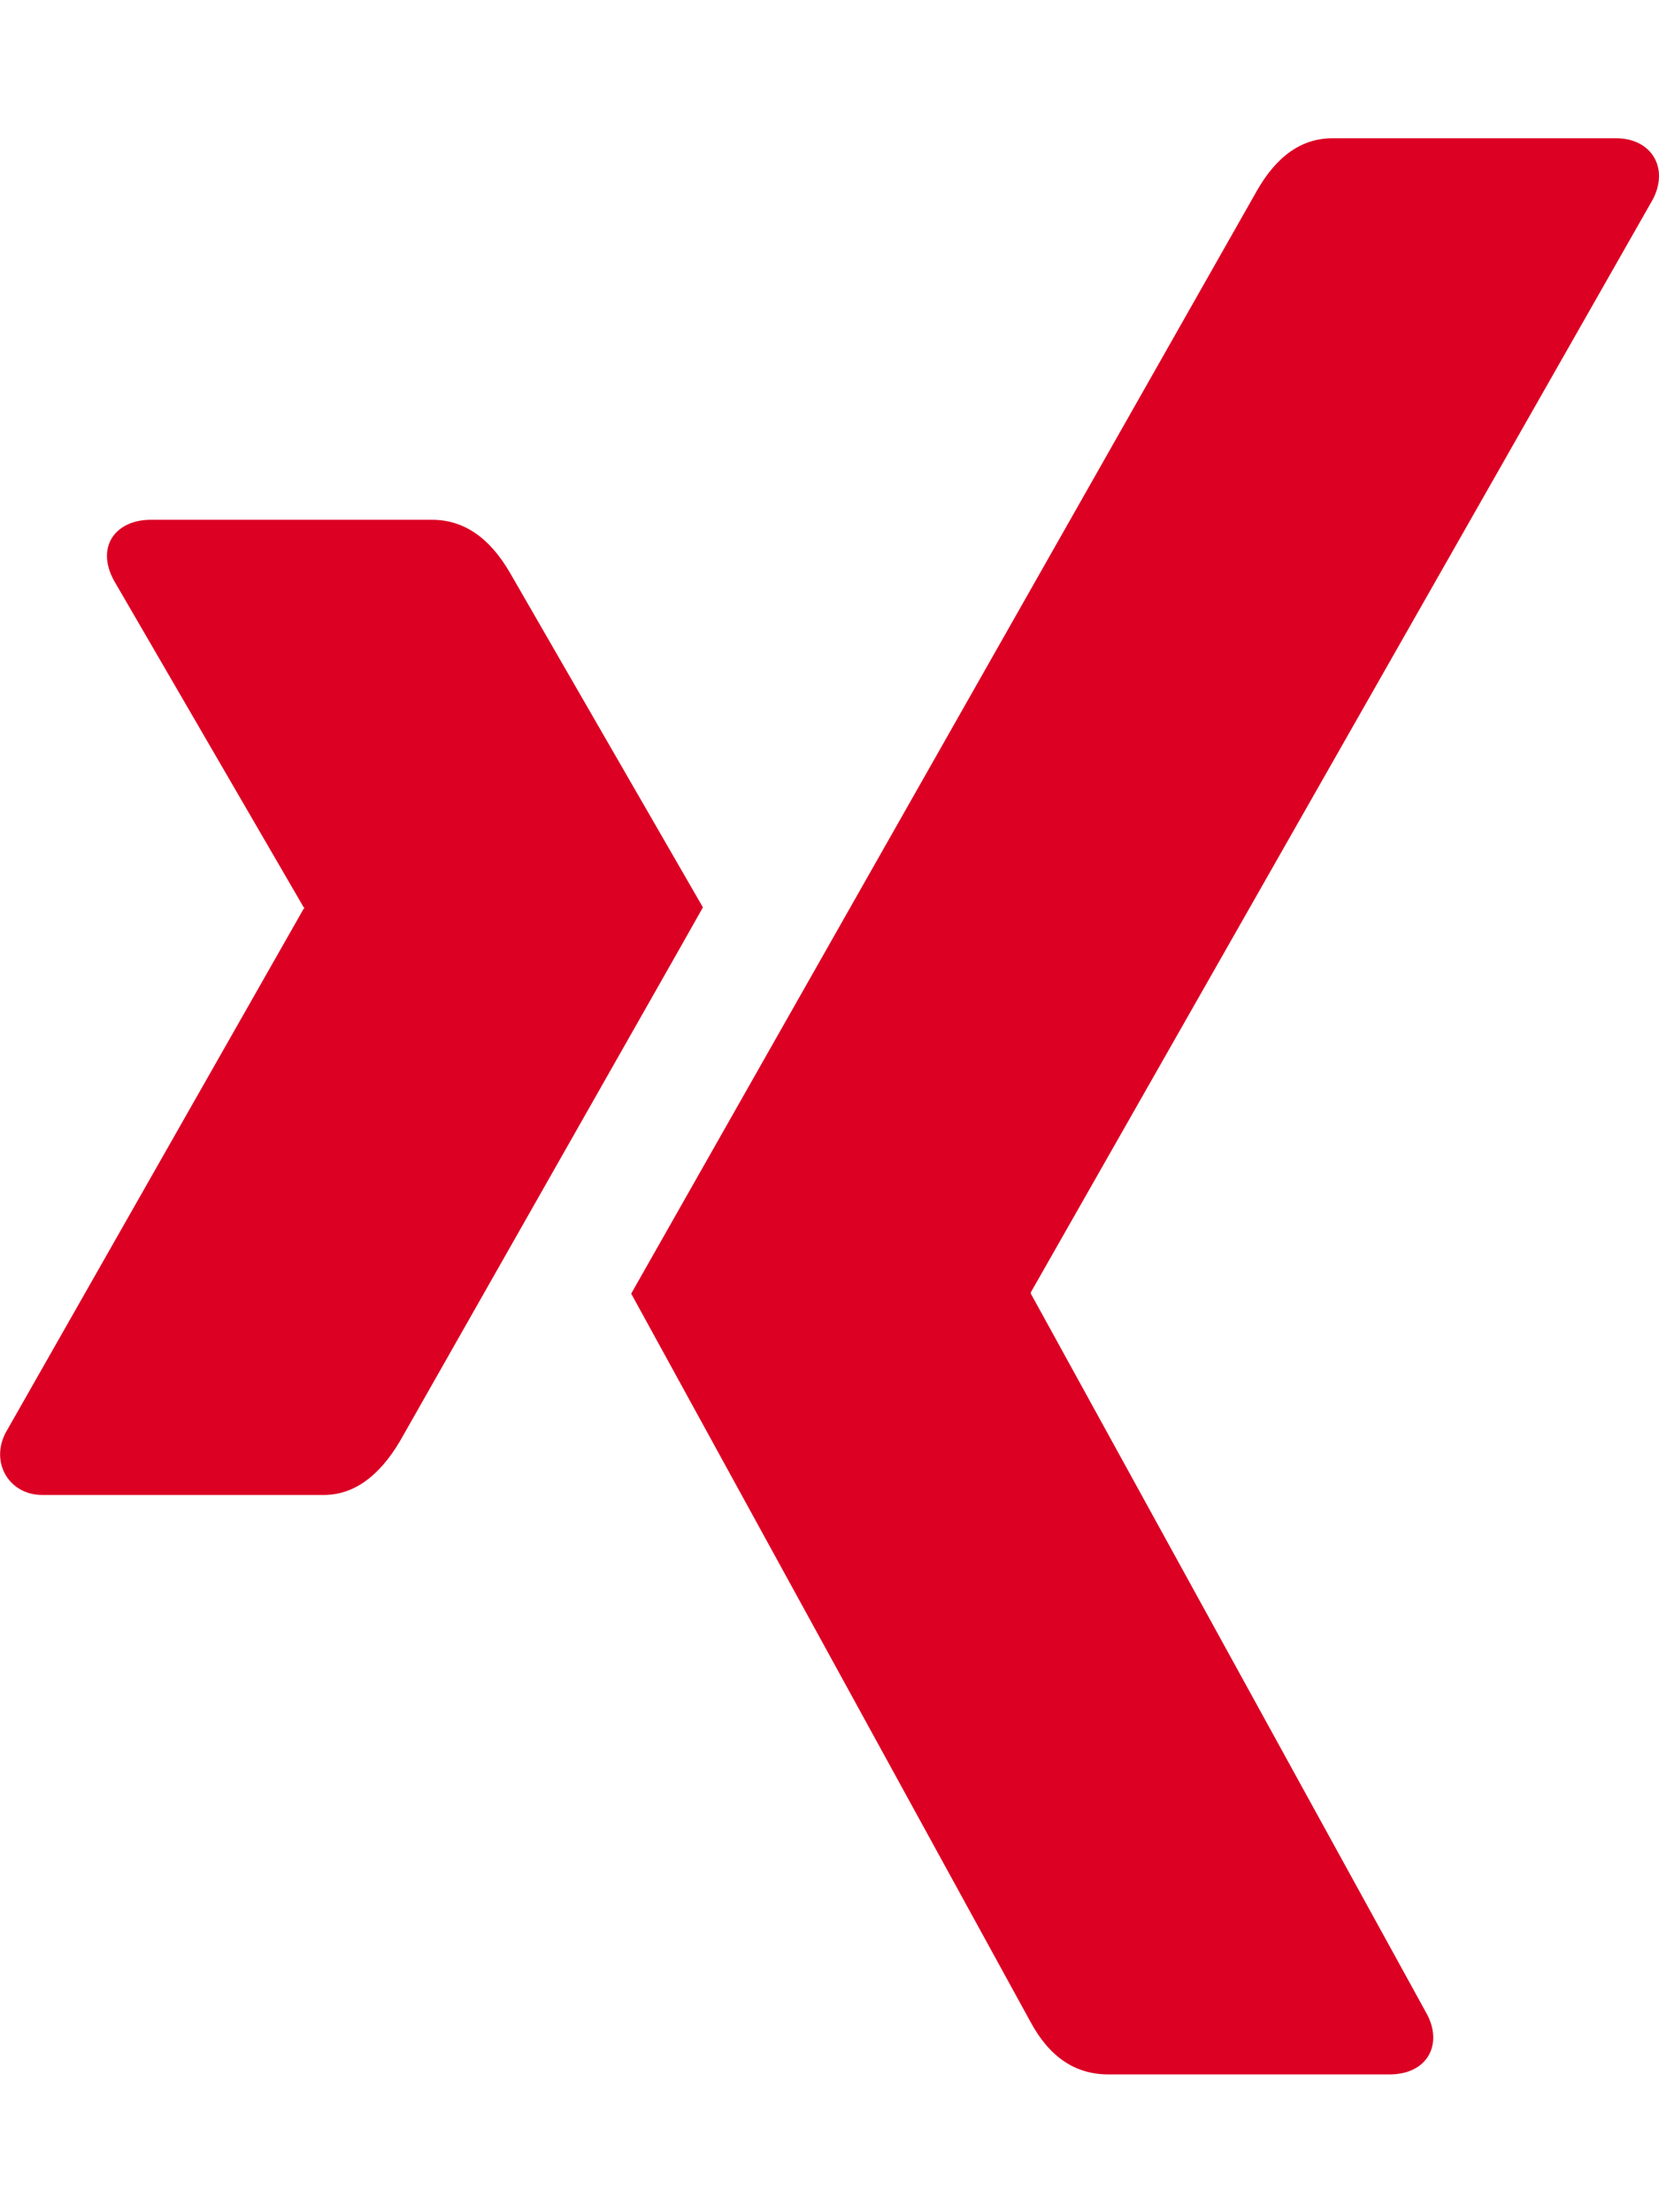 <?xml version="1.0" encoding="UTF-8"?>
<svg id="Ebene_1" data-name="Ebene 1" xmlns="http://www.w3.org/2000/svg" version="1.1" viewBox="0 0 384 512">
  <defs>
    <style>
      .cls-1 {
        fill: #dc0023;
        stroke-width: 0px;
      }
    </style>
  </defs>
  <path class="cls-1" d="M162.7,210c-1.8,3.3-25.2,44.4-70.1,123.5-4.9,8.3-10.8,12.5-17.7,12.5H9.8c-7.7,0-12.1-7.5-8.5-14.4l69-121.3c.2,0,.2-.1,0-.3l-43.9-75.6c-4.3-7.8.3-14.1,8.5-14.1h65.1c7.3,0,13.3,4.1,18,12.2l44.7,77.5ZM382.6,46.1l-144,253v.3l91.6,166.6c3.9,7.1.2,14.1-8.5,14.1h-65.2c-7.6,0-13.6-4-18-12.2l-92.4-168.5c3.3-5.8,51.5-90.8,144.8-255.2,4.6-8.1,10.4-12.2,17.5-12.2h65.7c8,0,12.3,6.7,8.5,14.1h0Z"/>
</svg>